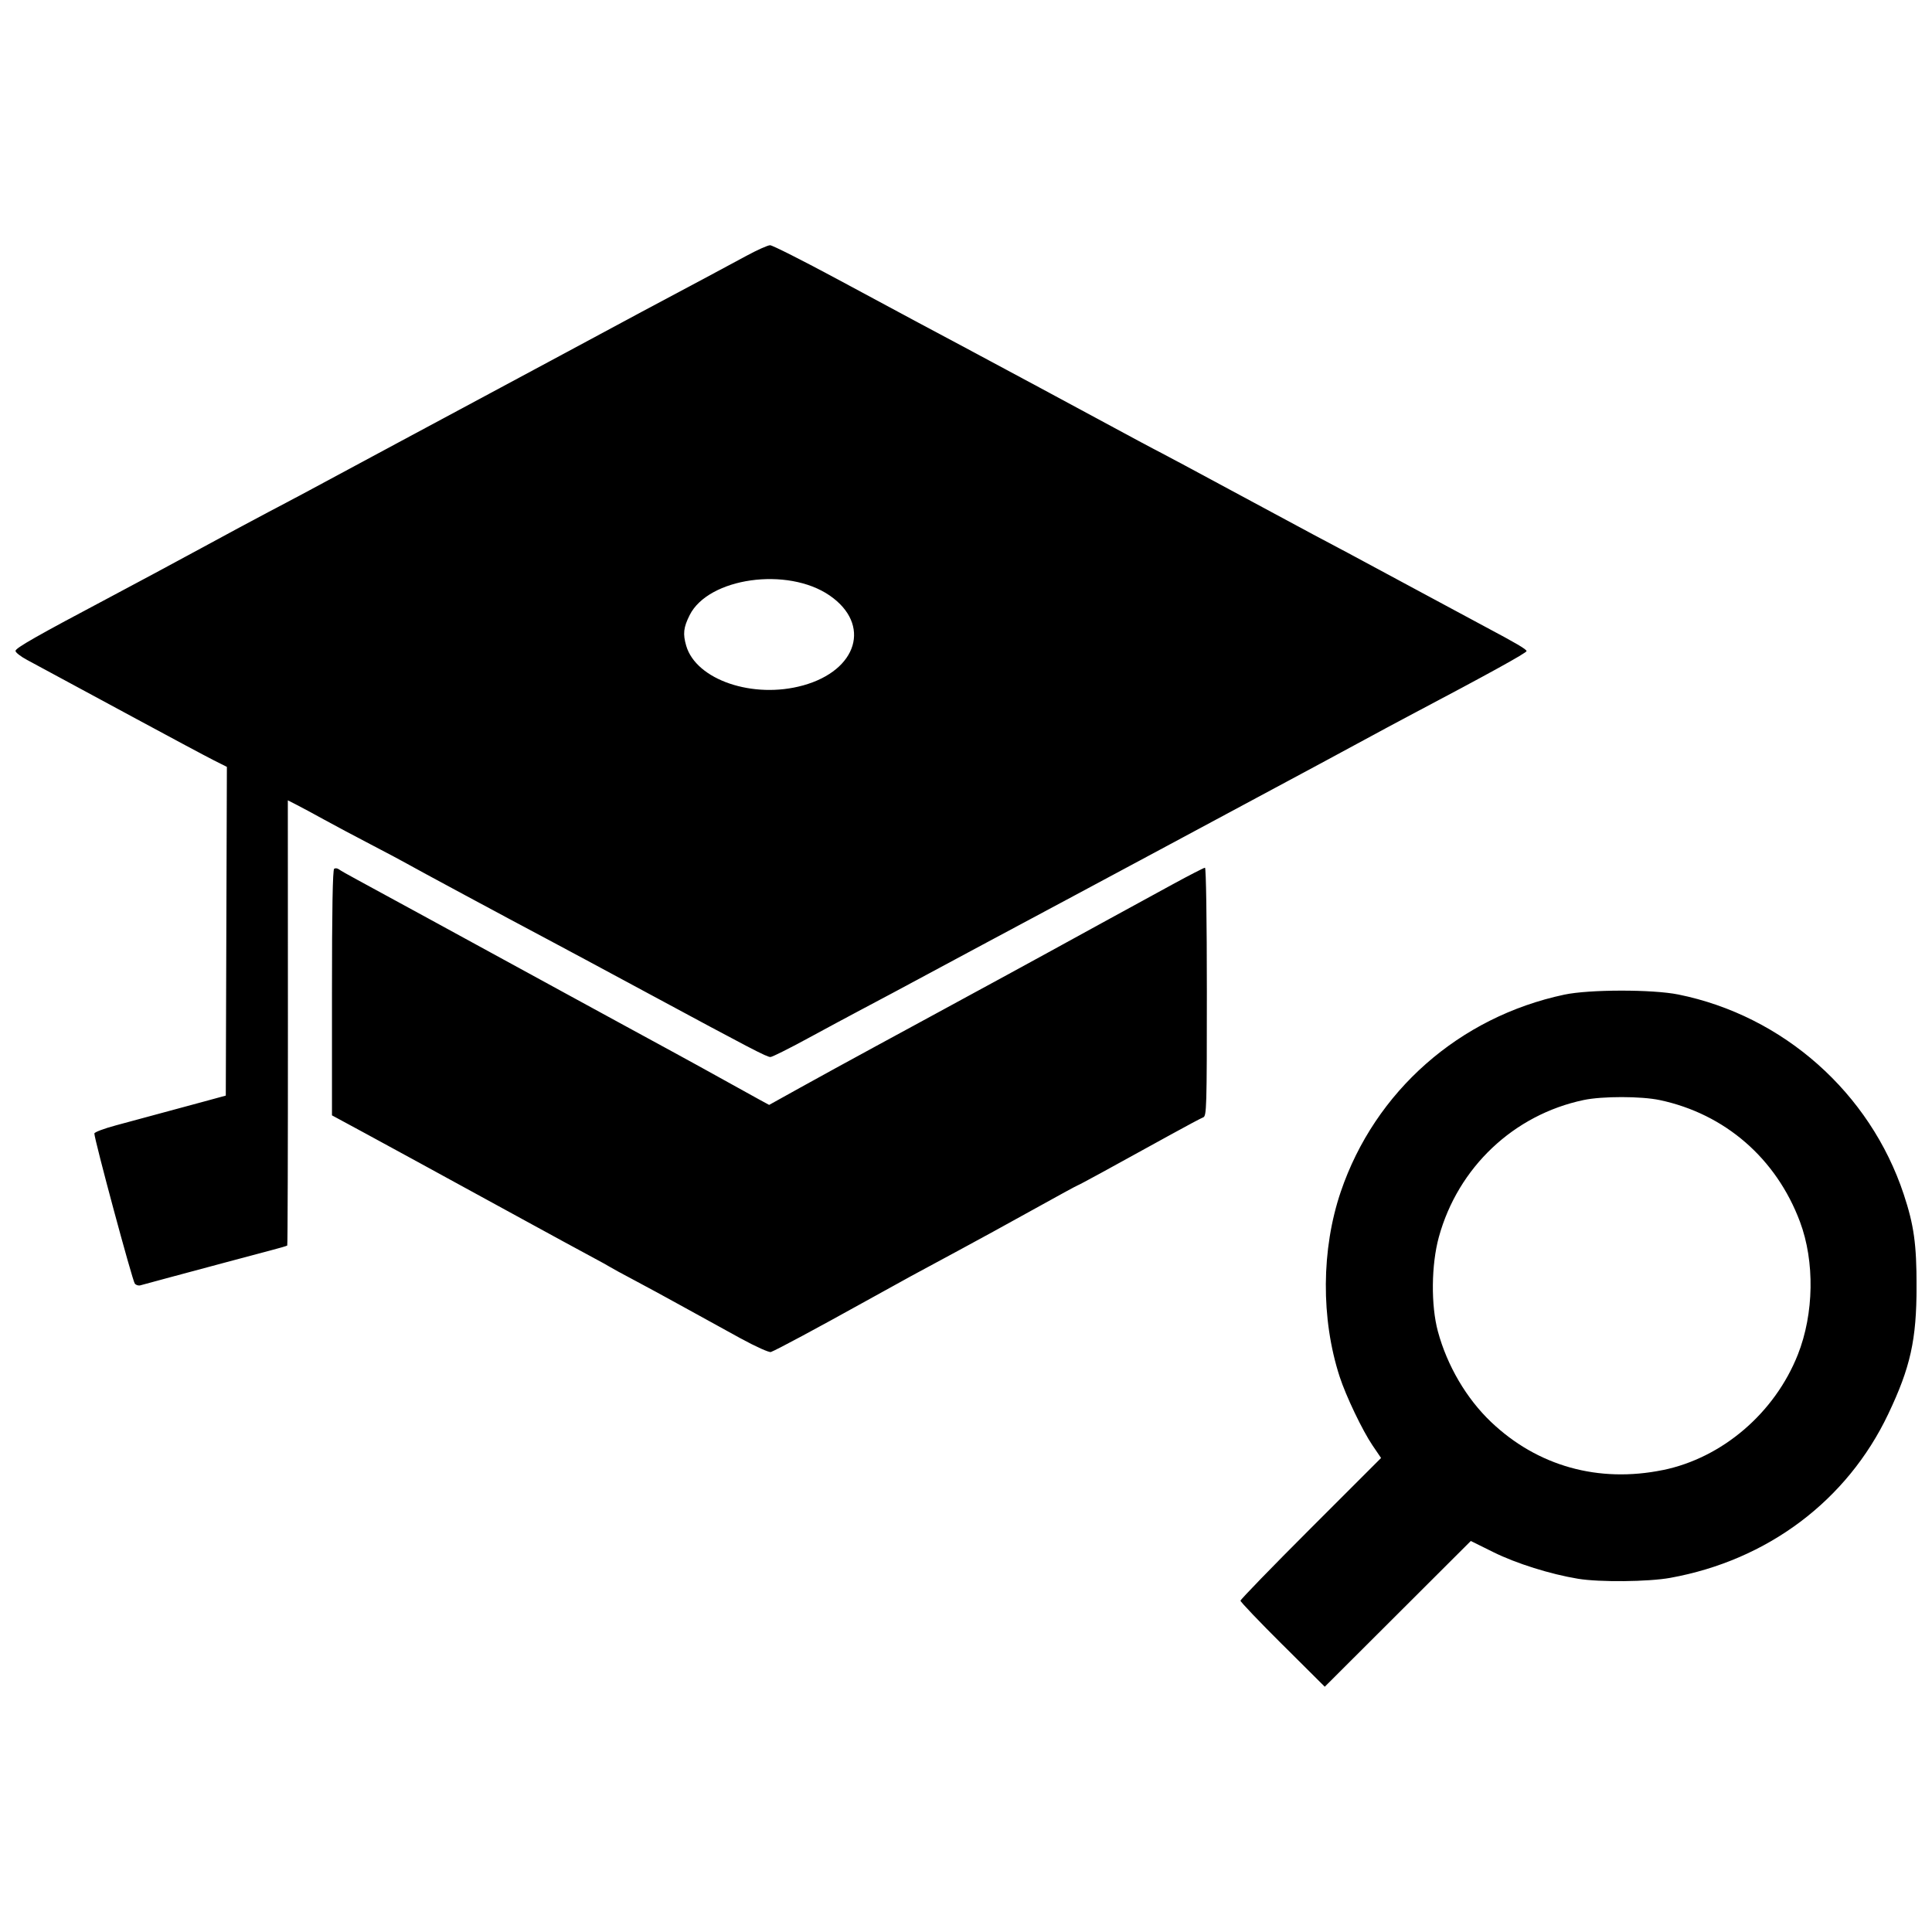 <?xml version="1.0" encoding="UTF-8"?>
<!-- The Best Svg Icon site in the world: iconSvg.co, Visit us! https://iconsvg.co -->
<svg width="800px" height="800px" version="1.1" viewBox="144 144 512 512" xmlns="http://www.w3.org/2000/svg">
 <defs>
  <clipPath id="a">
   <path d="m148.09 208h503.81v384h-503.81z"/>
  </clipPath>
 </defs>
 <g clip-path="url(#a)">
  <path d="m483.9 579.89c-6.137-6.109-11.16-11.371-11.16-11.688 0-0.316 8.383-8.957 18.629-19.199l18.629-18.621-2.266-3.336c-2.664-3.926-7.043-13.074-8.711-18.211-4.988-15.363-4.875-33.816 0.309-49.047 9.051-26.605 31.402-46.297 59.242-52.199 6.617-1.402 23.348-1.418 30.215-0.031 27.793 5.625 50.797 26.02 59.723 52.949 2.699 8.145 3.406 13.191 3.402 24.359-0.004 14.227-1.617 21.484-7.531 33.914-10.902 22.902-31.938 38.703-57.754 43.371-5.82 1.051-18.719 1.18-24.426 0.238-7.352-1.211-16.395-4.051-22.445-7.051l-5.977-2.961-38.703 38.625-11.16-11.109zm100.79-46.309c15.723-3.219 29.633-15.125 35.758-30.602 4.285-10.832 4.508-24.652 0.566-35.191-6.281-16.789-19.879-28.594-37.152-32.254-4.941-1.047-15.223-1.055-20.16-0.02-18.574 3.906-33.328 17.867-38.395 36.328-2.012 7.336-2.121 18.082-0.25 25 2.457 9.086 7.566 17.789 14.09 23.996 12.305 11.711 28.473 16.23 45.547 12.734zm-244.39-34.879c-3.945-2.152-10.684-5.863-14.973-8.242-4.293-2.379-10.312-5.652-13.375-7.269-3.066-1.617-5.824-3.121-6.129-3.336-0.305-0.219-2.812-1.602-5.574-3.078-2.758-1.477-10.281-5.566-16.719-9.094s-14.336-7.844-17.555-9.594-8.234-4.492-11.148-6.098c-2.91-1.602-9.246-5.051-14.074-7.664l-8.777-4.746v-32.5c0-21.977 0.188-32.617 0.582-32.859 0.32-0.199 0.883-0.125 1.254 0.16 0.371 0.285 2.555 1.531 4.852 2.762 2.301 1.234 10.699 5.809 18.672 10.168 14.137 7.731 17.184 9.395 36.785 20.086 5.211 2.844 12.109 6.606 15.328 8.359 3.219 1.758 8.988 4.894 12.82 6.981 3.832 2.082 9.977 5.465 13.656 7.516 3.68 2.051 7.863 4.367 9.297 5.144l2.609 1.414 8.258-4.586c4.543-2.519 13.273-7.309 19.406-10.637 6.129-3.328 13.527-7.344 16.441-8.926 2.914-1.582 6.801-3.695 8.637-4.699 1.84-1.004 6.227-3.391 9.754-5.301 3.527-1.91 8.668-4.719 11.426-6.238 5.742-3.164 21.355-11.711 33.082-18.105 4.402-2.402 8.227-4.363 8.5-4.363 0.285 0 0.496 13.977 0.496 32.898 0 30.824-0.062 32.922-0.977 33.262-0.535 0.199-4.359 2.234-8.5 4.519-15.934 8.801-24.508 13.477-24.727 13.477-0.125 0-5.461 2.91-11.855 6.465-6.394 3.555-15.266 8.414-19.711 10.801-11.531 6.188-13.625 7.332-24.523 13.379-13.352 7.414-23.609 12.914-25.234 13.539-0.461 0.176-4.027-1.426-8-3.598zm-160.57-14.52c-0.641-0.789-10.715-38.168-10.723-39.793 0-0.348 2.566-1.316 5.707-2.156 6.125-1.641 13.875-3.734 23.27-6.293l5.852-1.594 0.289-87.117-3.488-1.754c-1.918-0.965-11.137-5.891-20.484-10.945-21.195-11.465-25.141-13.594-28.98-15.645-1.688-0.898-3.066-1.977-3.066-2.391 0-0.766 5.695-4.004 25.359-14.414 5.977-3.164 16.637-8.891 23.688-12.719 7.051-3.832 15.074-8.148 17.836-9.59 6.789-3.555 10.609-5.594 34.555-18.492 11.344-6.106 21.75-11.691 23.129-12.41 1.379-0.719 10.156-5.434 19.508-10.473 9.348-5.039 19.129-10.297 21.734-11.684 12.234-6.504 23.035-12.277 27.812-14.875 2.883-1.566 5.742-2.848 6.356-2.848s8.664 4.062 17.891 9.027c19.328 10.402 26.062 14.012 34.605 18.547 5.207 2.762 29.801 15.992 45.145 24.281 2.453 1.324 5.211 2.781 6.129 3.238 0.918 0.457 9.195 4.894 18.391 9.859 9.195 4.969 18.977 10.23 21.734 11.691s6.898 3.66 9.195 4.879c2.301 1.219 10.324 5.539 17.836 9.594 7.512 4.055 15.91 8.574 18.672 10.039 8.148 4.328 10.867 5.93 10.867 6.402 0 0.48-10.293 6.152-30.652 16.895-2.91 1.535-9.309 4.973-14.211 7.637-4.906 2.664-14.684 7.93-21.734 11.699-7.051 3.769-20.844 11.176-30.652 16.453-9.809 5.281-20.344 10.926-23.406 12.547-3.066 1.621-13.723 7.324-23.688 12.676-26.172 14.059-25.98 13.953-31.77 17.008-2.91 1.535-9.379 5.012-14.371 7.723-4.992 2.715-9.441 4.934-9.887 4.934-0.984 0-5.117-2.148-32.309-16.812-11.648-6.281-23.938-12.879-27.309-14.664-9.34-4.941-34.895-18.695-36.785-19.797-0.918-0.535-5.184-2.801-9.473-5.035-4.293-2.234-9.934-5.238-12.539-6.676-2.606-1.441-5.805-3.164-7.113-3.828l-2.375-1.211 0.023 58.891c0.012 32.391-0.066 58.98-0.176 59.09s-2.059 0.684-4.336 1.273c-2.273 0.59-7.519 1.988-11.66 3.106-4.137 1.117-10.785 2.898-14.77 3.961s-7.648 2.055-8.141 2.203c-0.492 0.152-1.156-0.043-1.473-0.434zm177.07-158.53c14.512-4.023 18.125-16.223 7.066-23.84-11.148-7.676-32.125-4.731-37.102 5.207-1.637 3.269-1.828 4.965-0.914 8.109 2.629 9.047 17.738 14.184 30.945 10.52z"/>
 </g>
</svg>